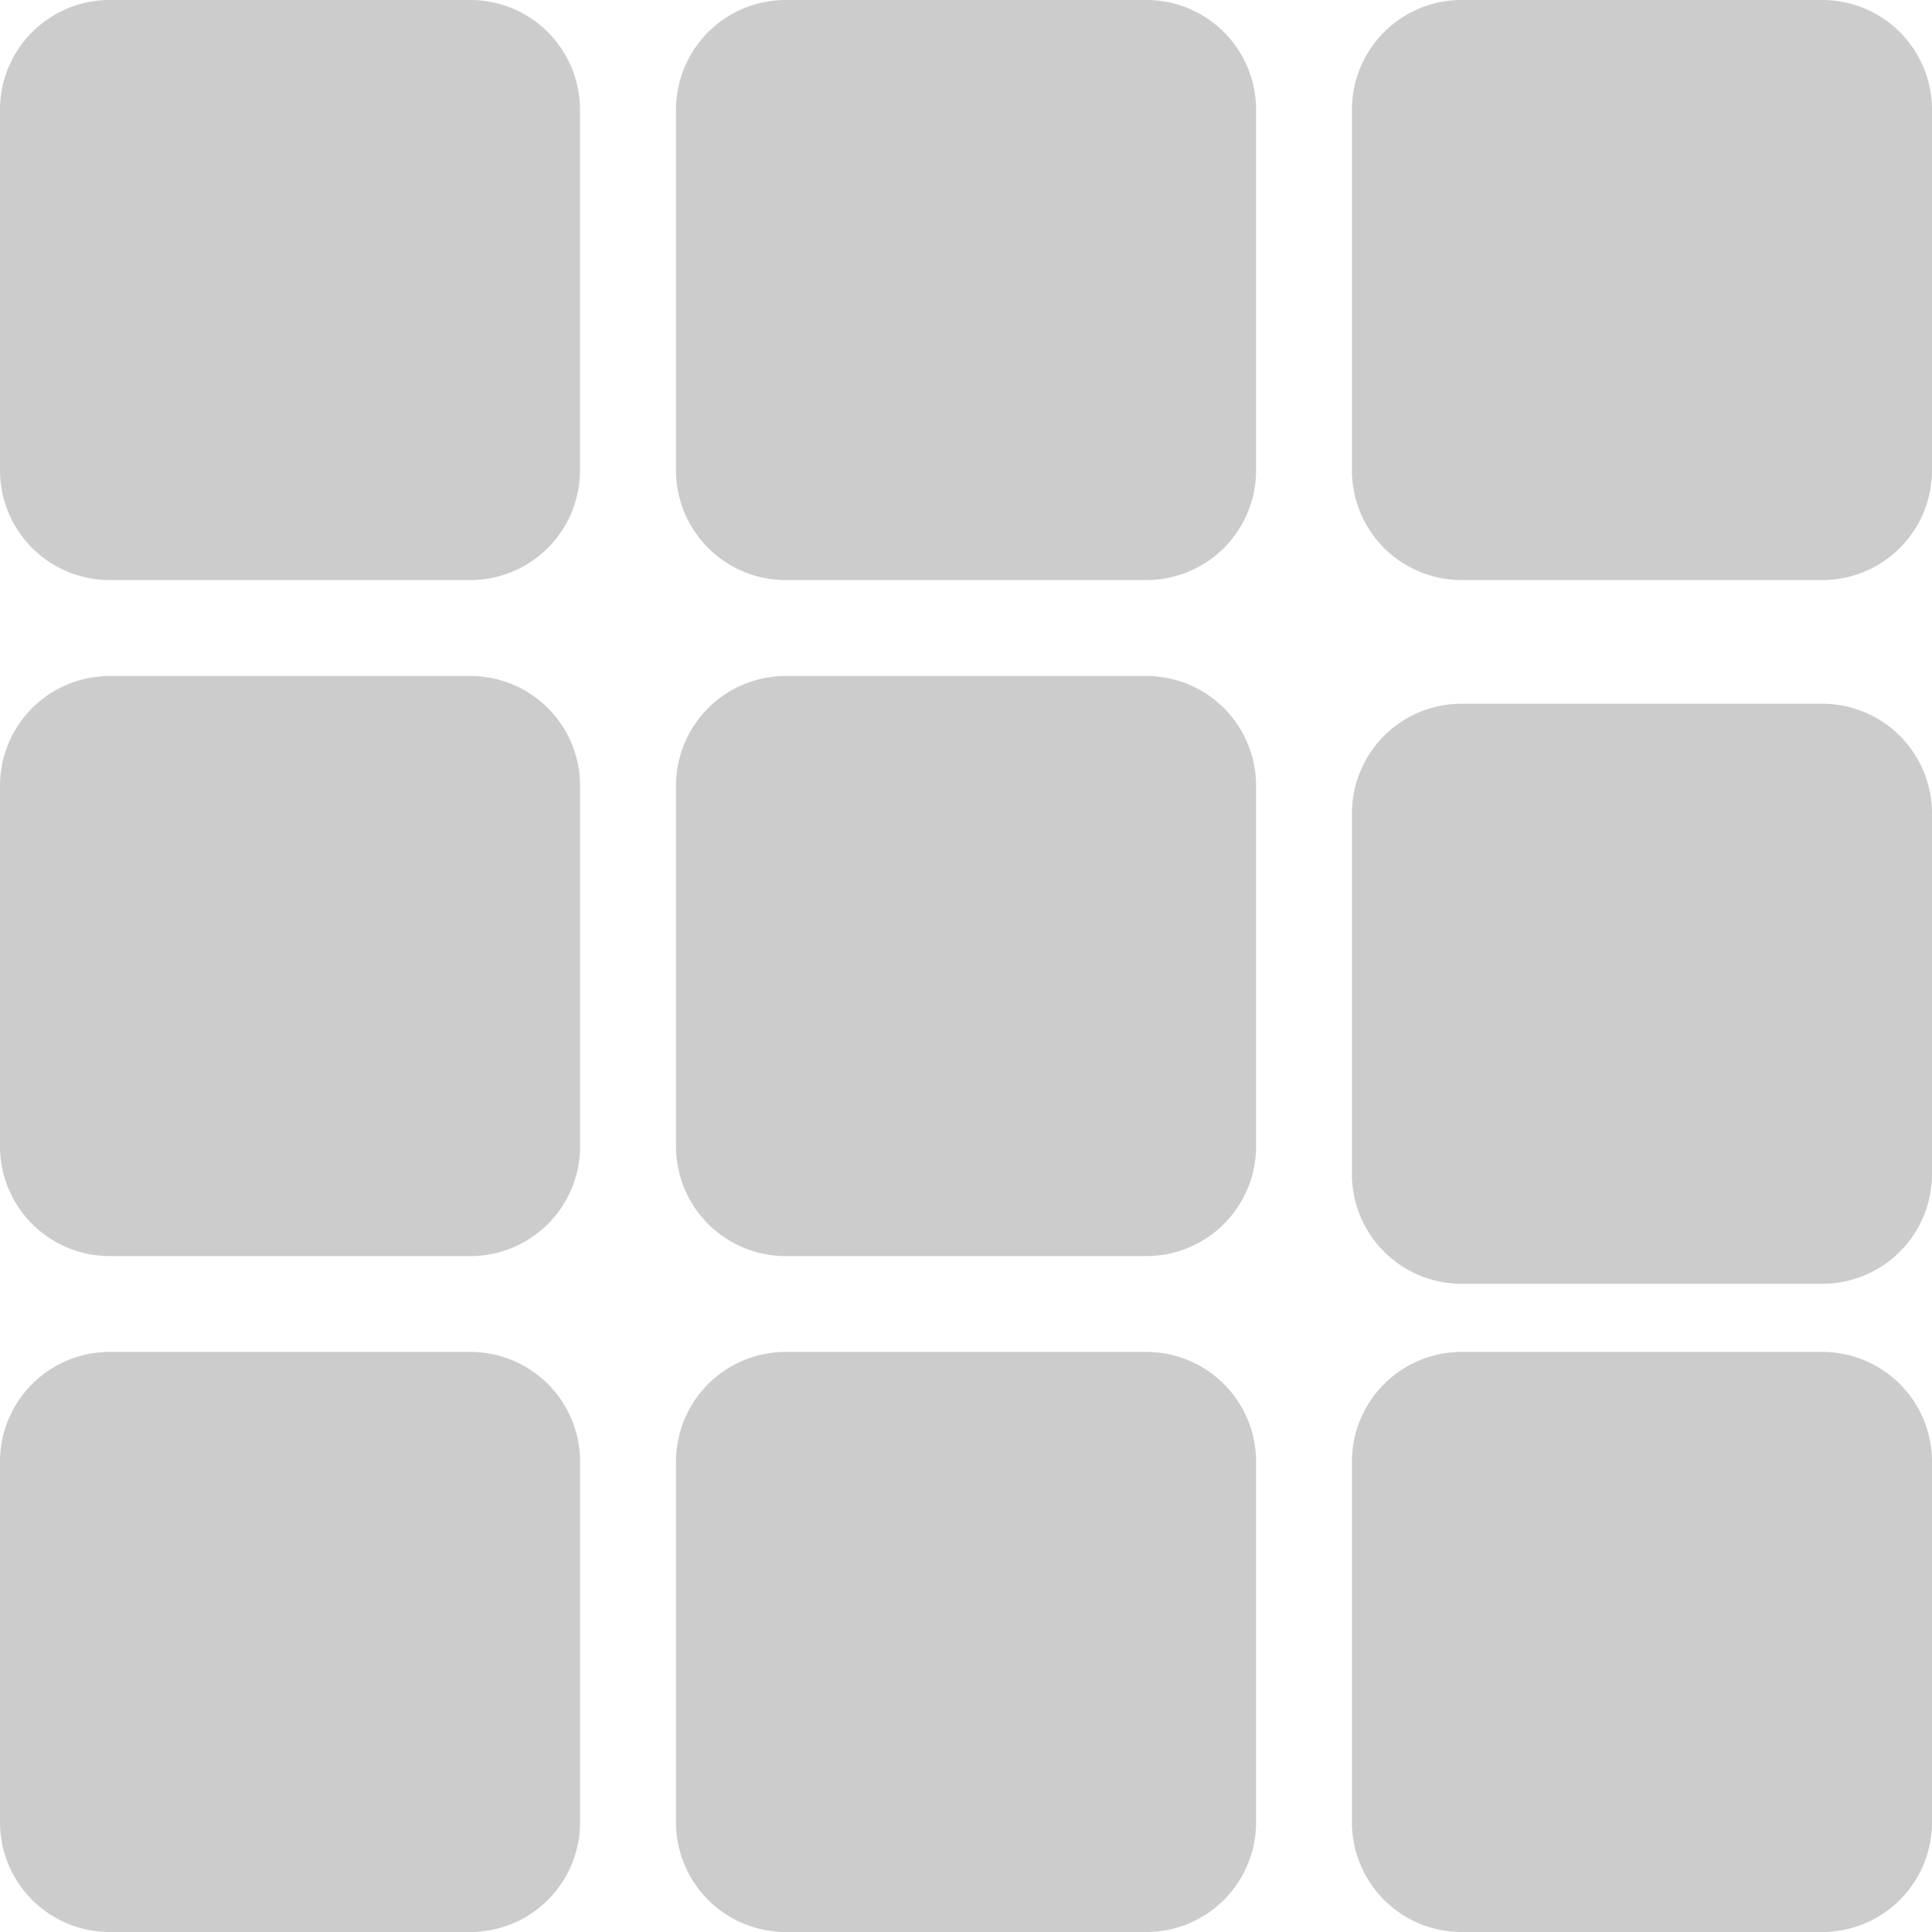 <svg id="Group_4997" data-name="Group 4997" xmlns="http://www.w3.org/2000/svg" width="20.5" height="20.5" viewBox="0 0 20.5 20.5">
  <path id="Path_15503" data-name="Path 15503" d="M4.992,0H1.163A1.164,1.164,0,0,0,0,1.163V4.992A1.164,1.164,0,0,0,1.163,6.155H4.992A1.164,1.164,0,0,0,6.154,4.992V1.163A1.164,1.164,0,0,0,4.992,0Z" transform="translate(0 0)" fill="#cccccc"/>
  <path id="Path_15504" data-name="Path 15504" d="M285.657,0h-3.829a1.164,1.164,0,0,0-1.163,1.163V4.992a1.164,1.164,0,0,0,1.163,1.163h3.829a1.164,1.164,0,0,0,1.163-1.163V1.163A1.164,1.164,0,0,0,285.657,0Z" transform="translate(-273.492 0)" fill="#cccccc"/>
  <path id="Path_15508" data-name="Path 15508" d="M285.657,0h-3.829a1.164,1.164,0,0,0-1.163,1.163V4.992a1.164,1.164,0,0,0,1.163,1.163h3.829a1.164,1.164,0,0,0,1.163-1.163V1.163A1.164,1.164,0,0,0,285.657,0Z" transform="translate(-266.32 0)" fill="#cccccc"/>
  <path id="Path_15505" data-name="Path 15505" d="M4.992,280.665H1.163A1.164,1.164,0,0,0,0,281.828v3.829a1.164,1.164,0,0,0,1.163,1.163H4.992a1.164,1.164,0,0,0,1.163-1.163v-3.829A1.164,1.164,0,0,0,4.992,280.665Z" transform="translate(0 -273.492)" fill="#cccccc"/>
  <path id="Path_15509" data-name="Path 15509" d="M4.992,280.665H1.163A1.164,1.164,0,0,0,0,281.828v3.829a1.164,1.164,0,0,0,1.163,1.163H4.992a1.164,1.164,0,0,0,1.163-1.163v-3.829A1.164,1.164,0,0,0,4.992,280.665Z" transform="translate(0 -266.32)" fill="#cccccc"/>
  <path id="Path_15506" data-name="Path 15506" d="M285.657,280.665h-3.829a1.164,1.164,0,0,0-1.163,1.163v3.829a1.164,1.164,0,0,0,1.163,1.163h3.829a1.164,1.164,0,0,0,1.163-1.163v-3.829A1.164,1.164,0,0,0,285.657,280.665Z" transform="translate(-273.492 -273.492)" fill="#cccccc"/>
  <path id="Path_15510" data-name="Path 15510" d="M285.657,280.665h-3.829a1.164,1.164,0,0,0-1.163,1.163v3.829a1.164,1.164,0,0,0,1.163,1.163h3.829a1.164,1.164,0,0,0,1.163-1.163v-3.829A1.164,1.164,0,0,0,285.657,280.665Z" transform="translate(-273.492 -266.32)" fill="#cccccc"/>
  <path id="Path_15511" data-name="Path 15511" d="M285.657,280.665h-3.829a1.164,1.164,0,0,0-1.163,1.163v3.829a1.164,1.164,0,0,0,1.163,1.163h3.829a1.164,1.164,0,0,0,1.163-1.163v-3.829A1.164,1.164,0,0,0,285.657,280.665Z" transform="translate(-266.32 -266.32)" fill="#cccccc"/>
  <path id="Path_15507" data-name="Path 15507" d="M285.657,280.665h-3.829a1.164,1.164,0,0,0-1.163,1.163v3.829a1.164,1.164,0,0,0,1.163,1.163h3.829a1.164,1.164,0,0,0,1.163-1.163v-3.829A1.164,1.164,0,0,0,285.657,280.665Z" transform="translate(-266.32 -273.198)" fill="#cccccc"/>
</svg>
